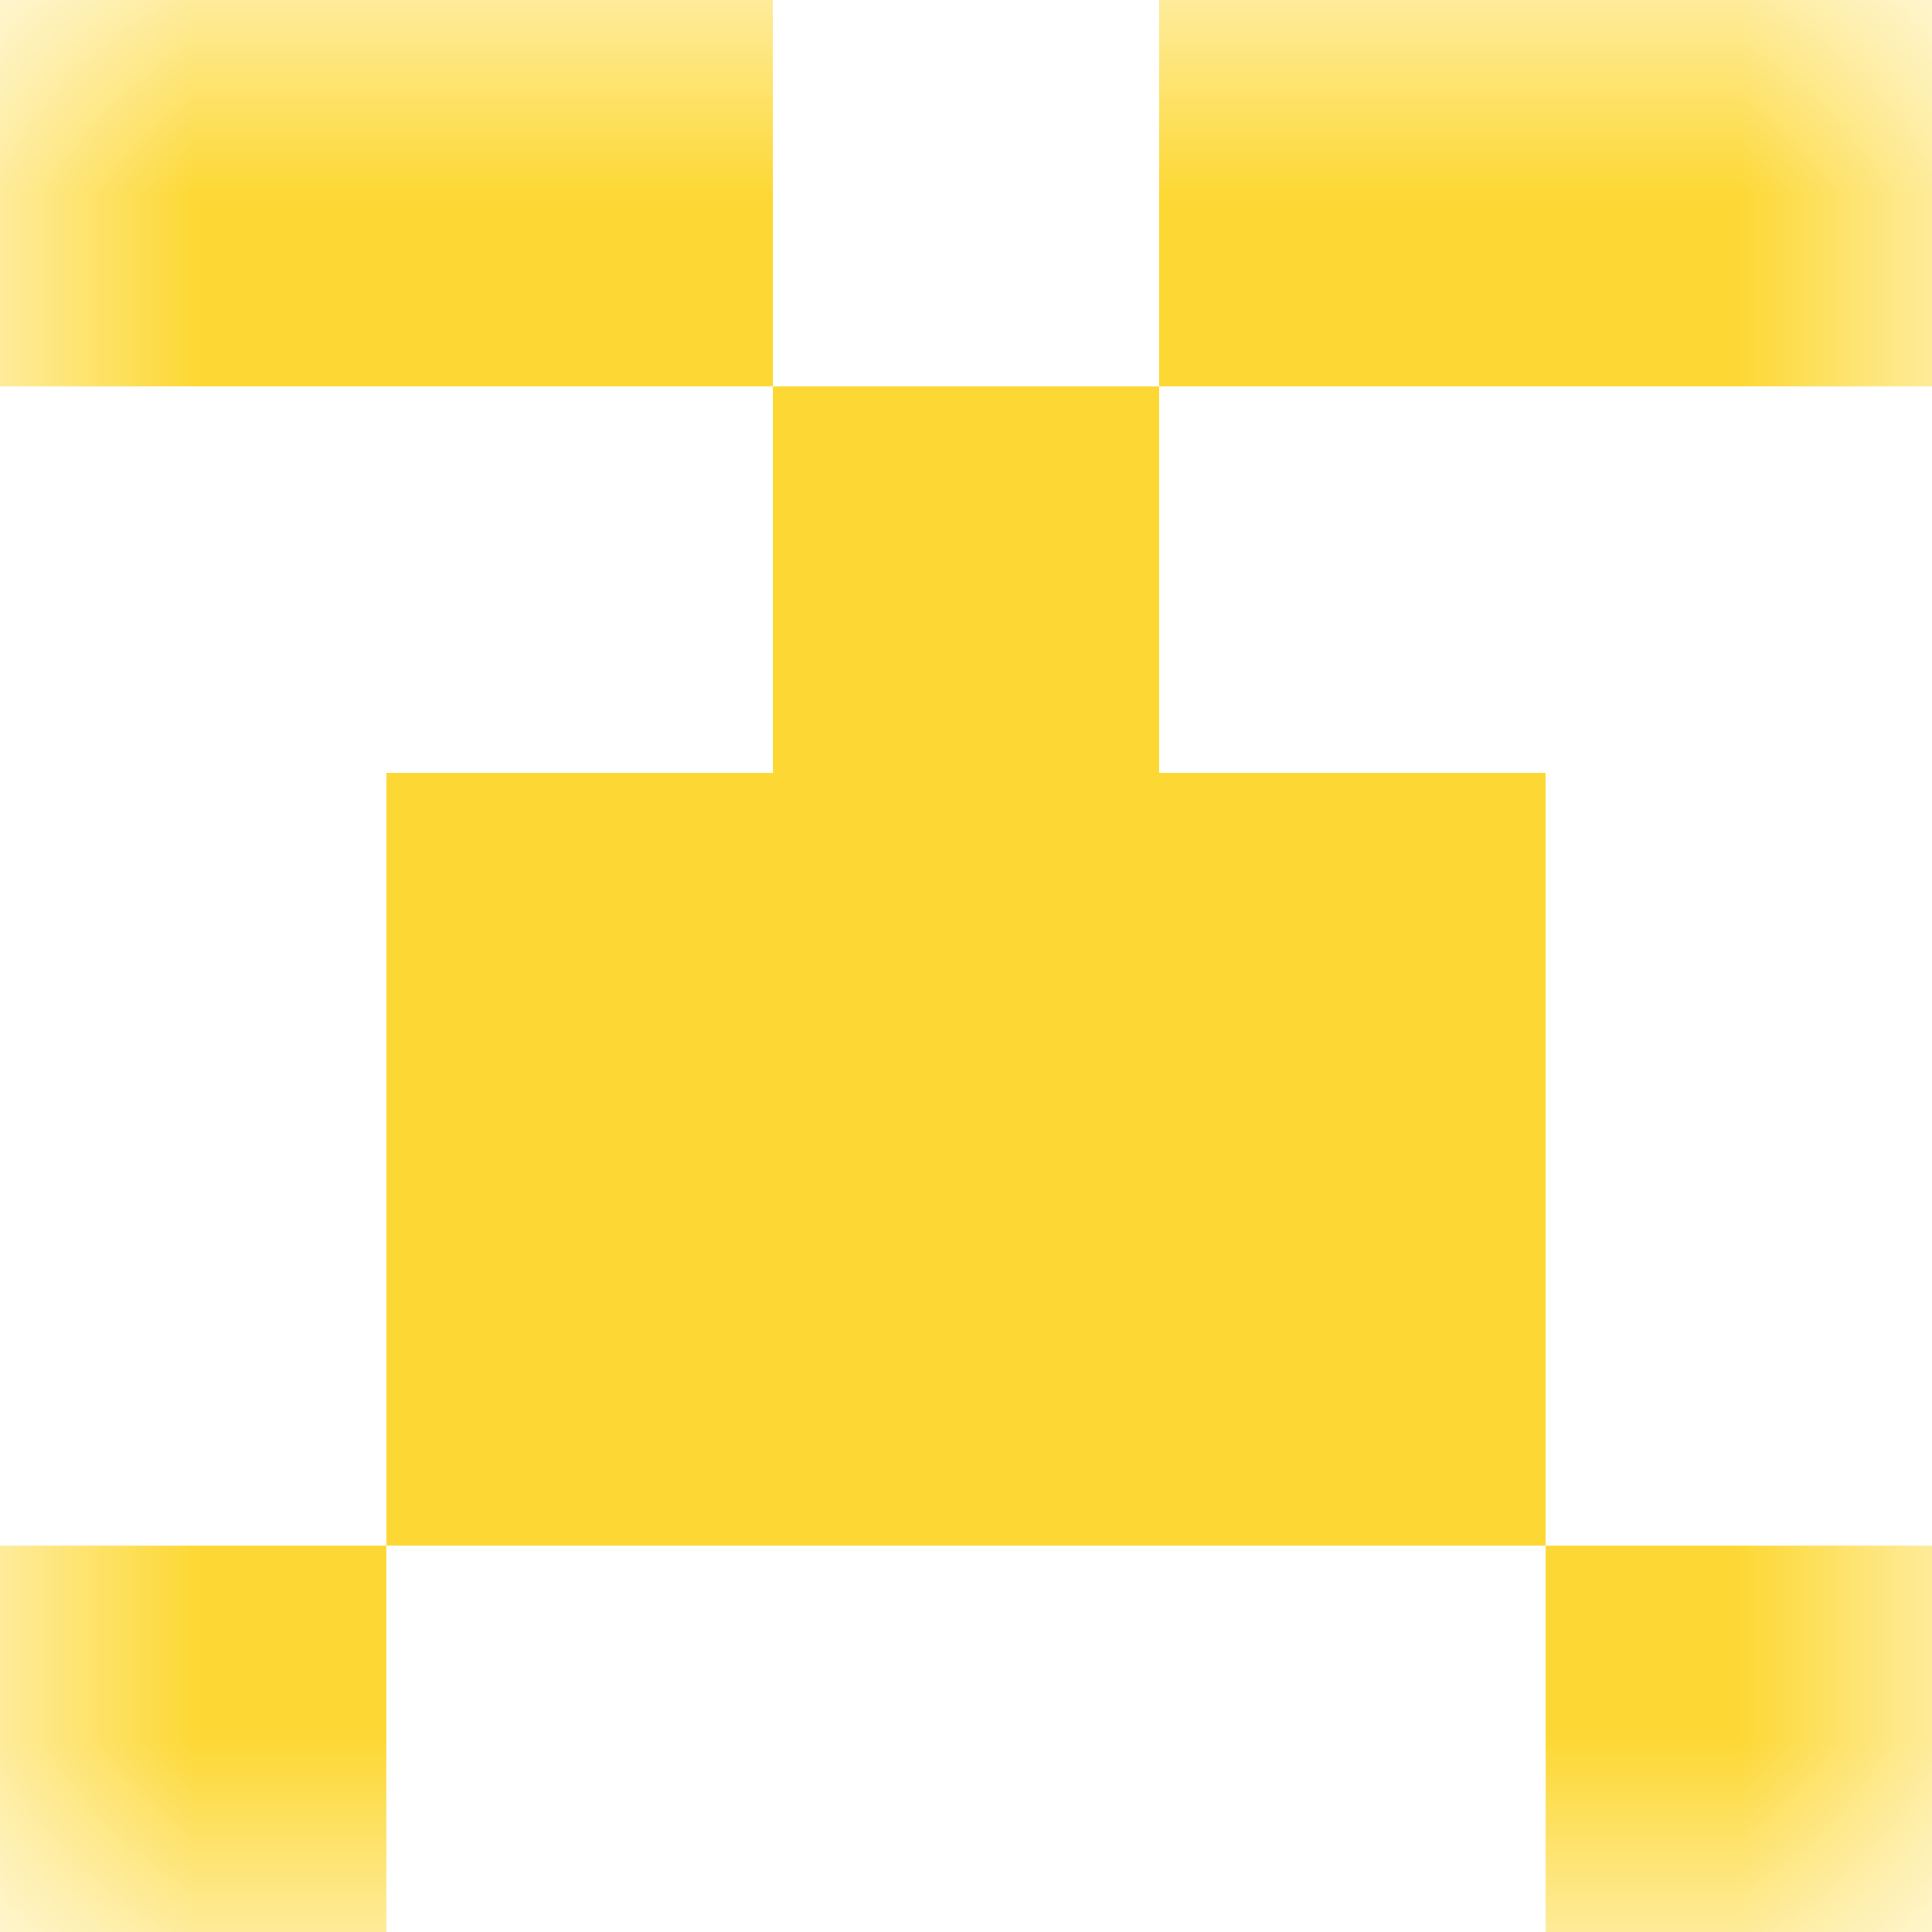 <svg xmlns="http://www.w3.org/2000/svg" viewBox="0 0 5 5" fill="none" shape-rendering="crispEdges"><mask id="viewboxMask"><rect width="5" height="5" rx="0" ry="0" x="0" y="0" fill="#fff"/></mask><g mask="url(#viewboxMask)"><path d="M2 0H0v1h2V0zM5 0H3v1h2V0z" fill="#fdd835"/><path fill="#fdd835" d="M2 1h1v1H2z"/><path fill="#fdd835" d="M1 2h3v1H1z"/><path fill="#fdd835" d="M1 3h3v1H1z"/><path d="M1 4H0v1h1V4zM5 4H4v1h1V4z" fill="#fdd835"/></g></svg>